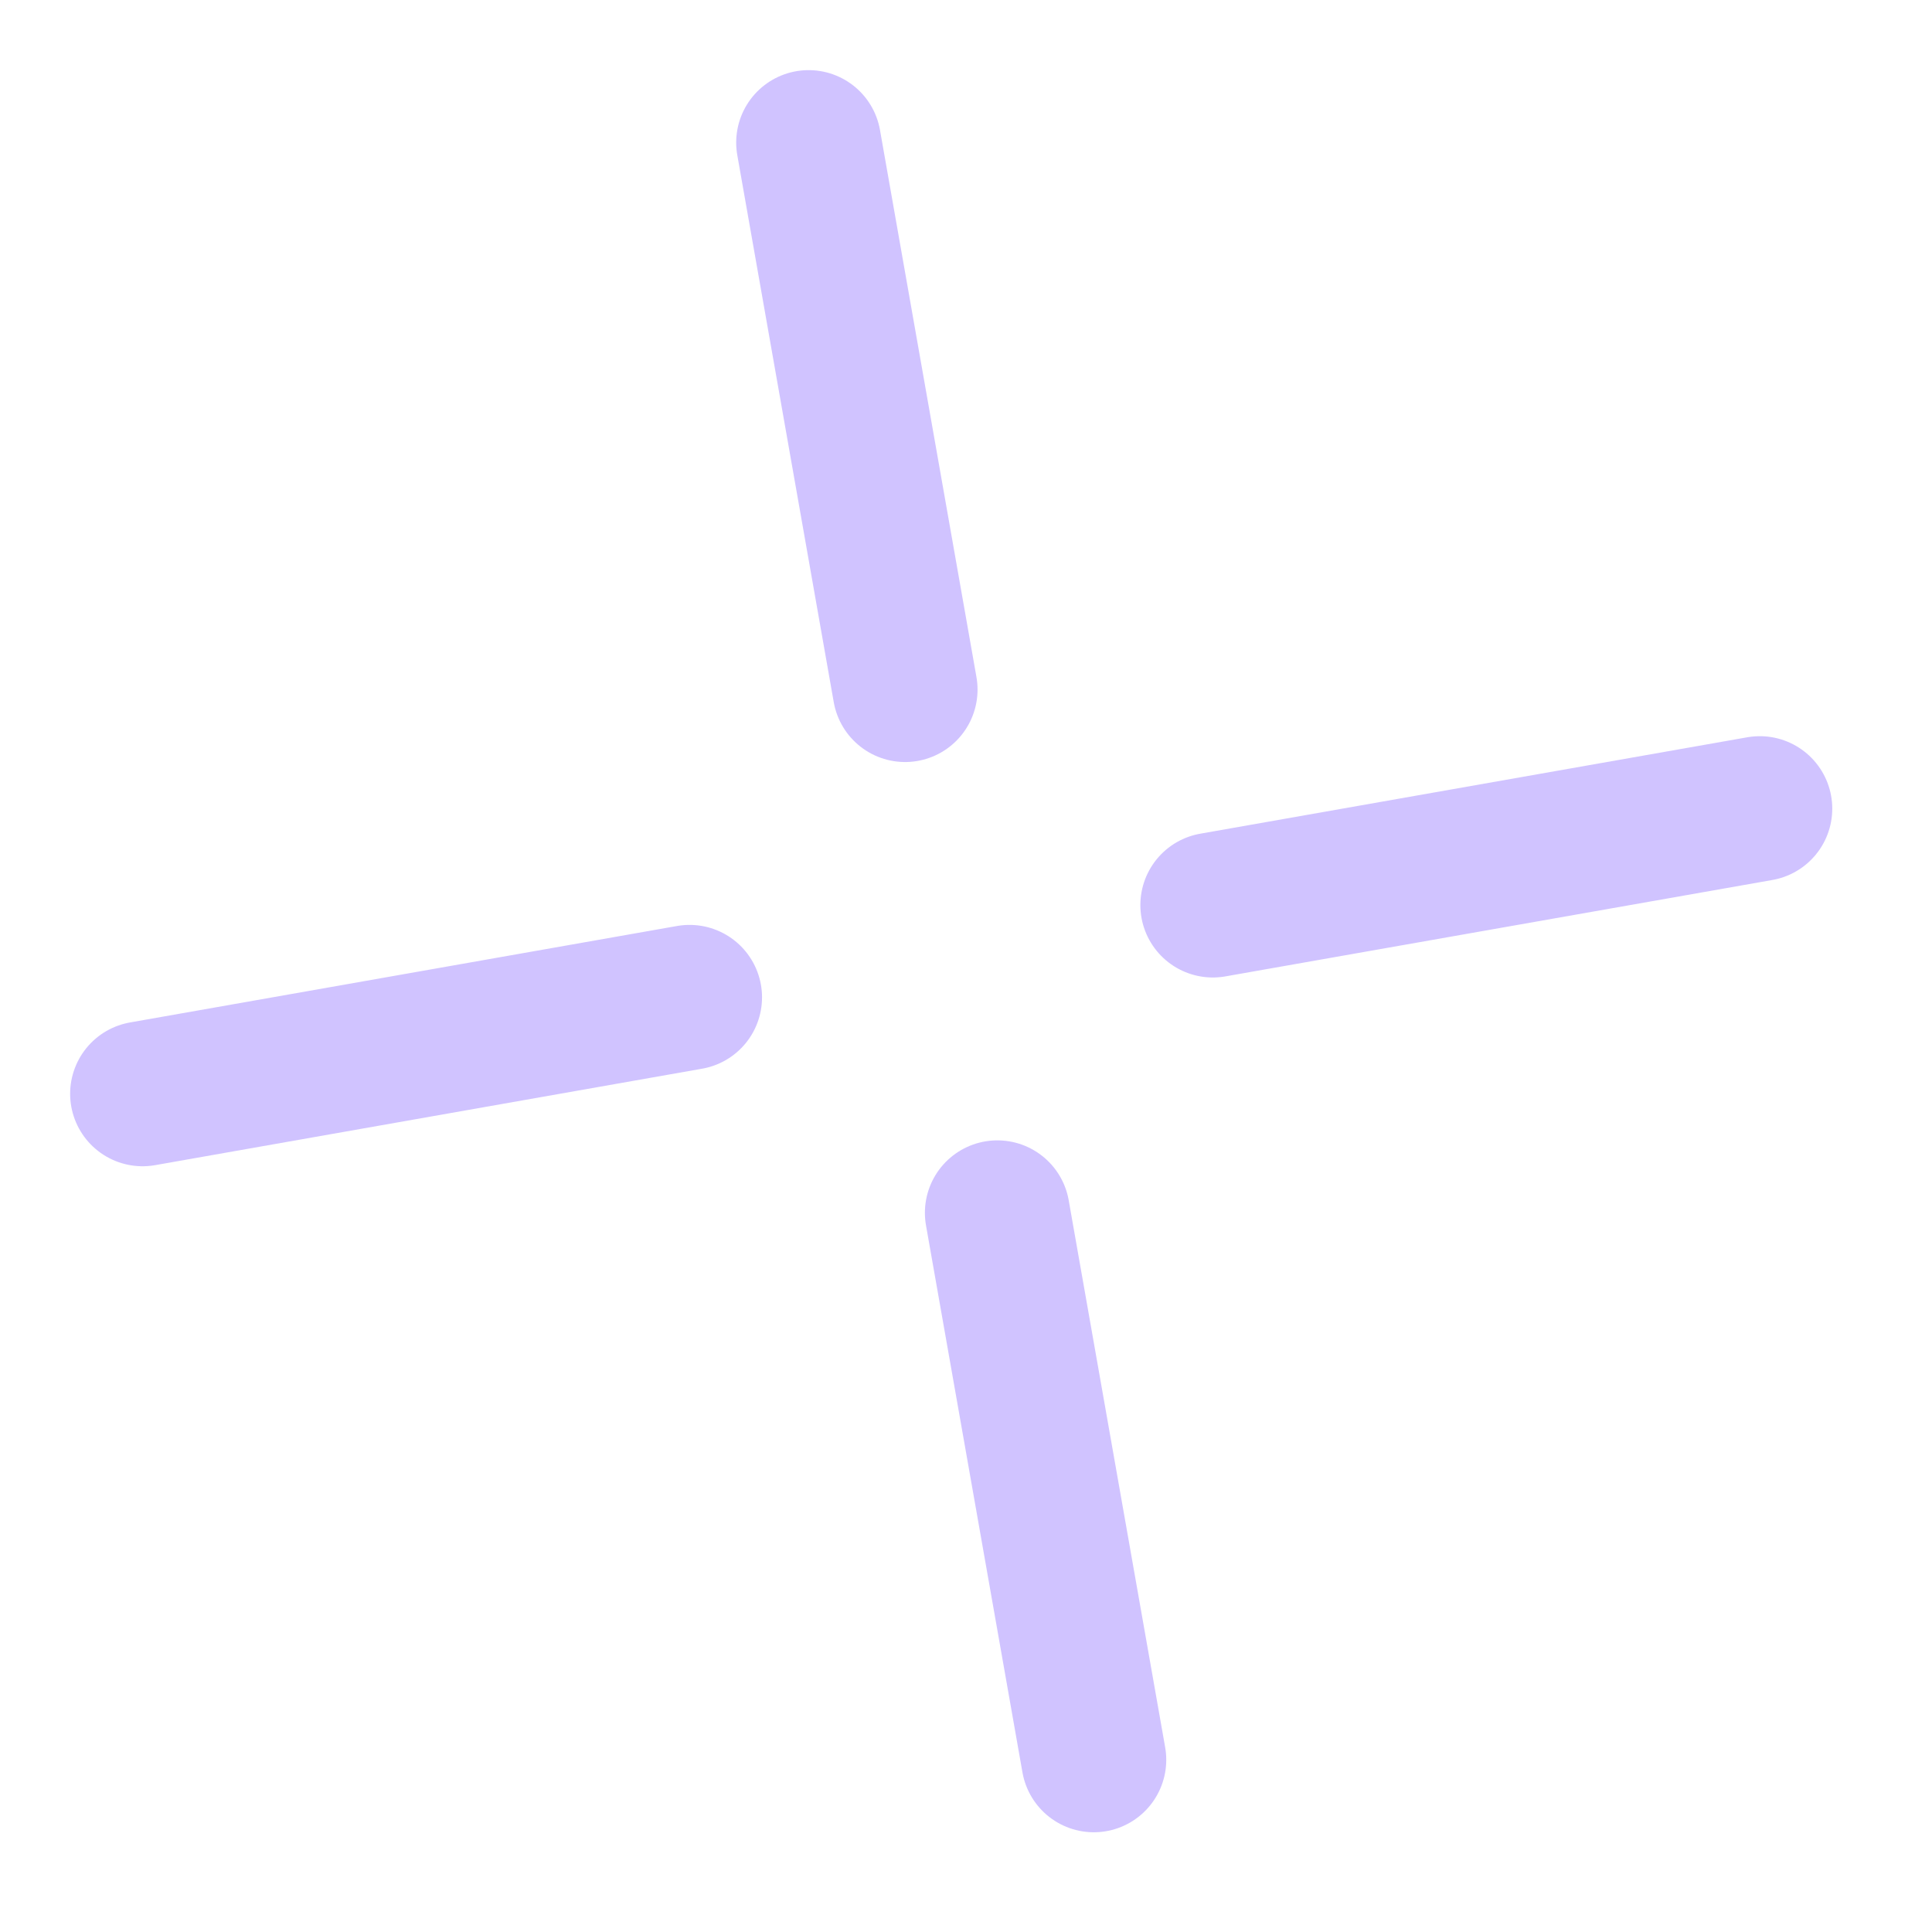 <svg width="40" height="40" viewBox="0 0 40 40" fill="none" xmlns="http://www.w3.org/2000/svg">
<path d="M16.742 2.952L18.739 14.277M22.646 36.435L20.649 25.11" stroke="#D0C3FF" stroke-width="3" stroke-linecap="round" stroke-linejoin="round"/>
<path d="M36.435 16.742L25.11 18.738M2.952 22.646L14.277 20.649" stroke="#D0C3FF" stroke-width="3" stroke-linecap="round" stroke-linejoin="round"/>
</svg>
